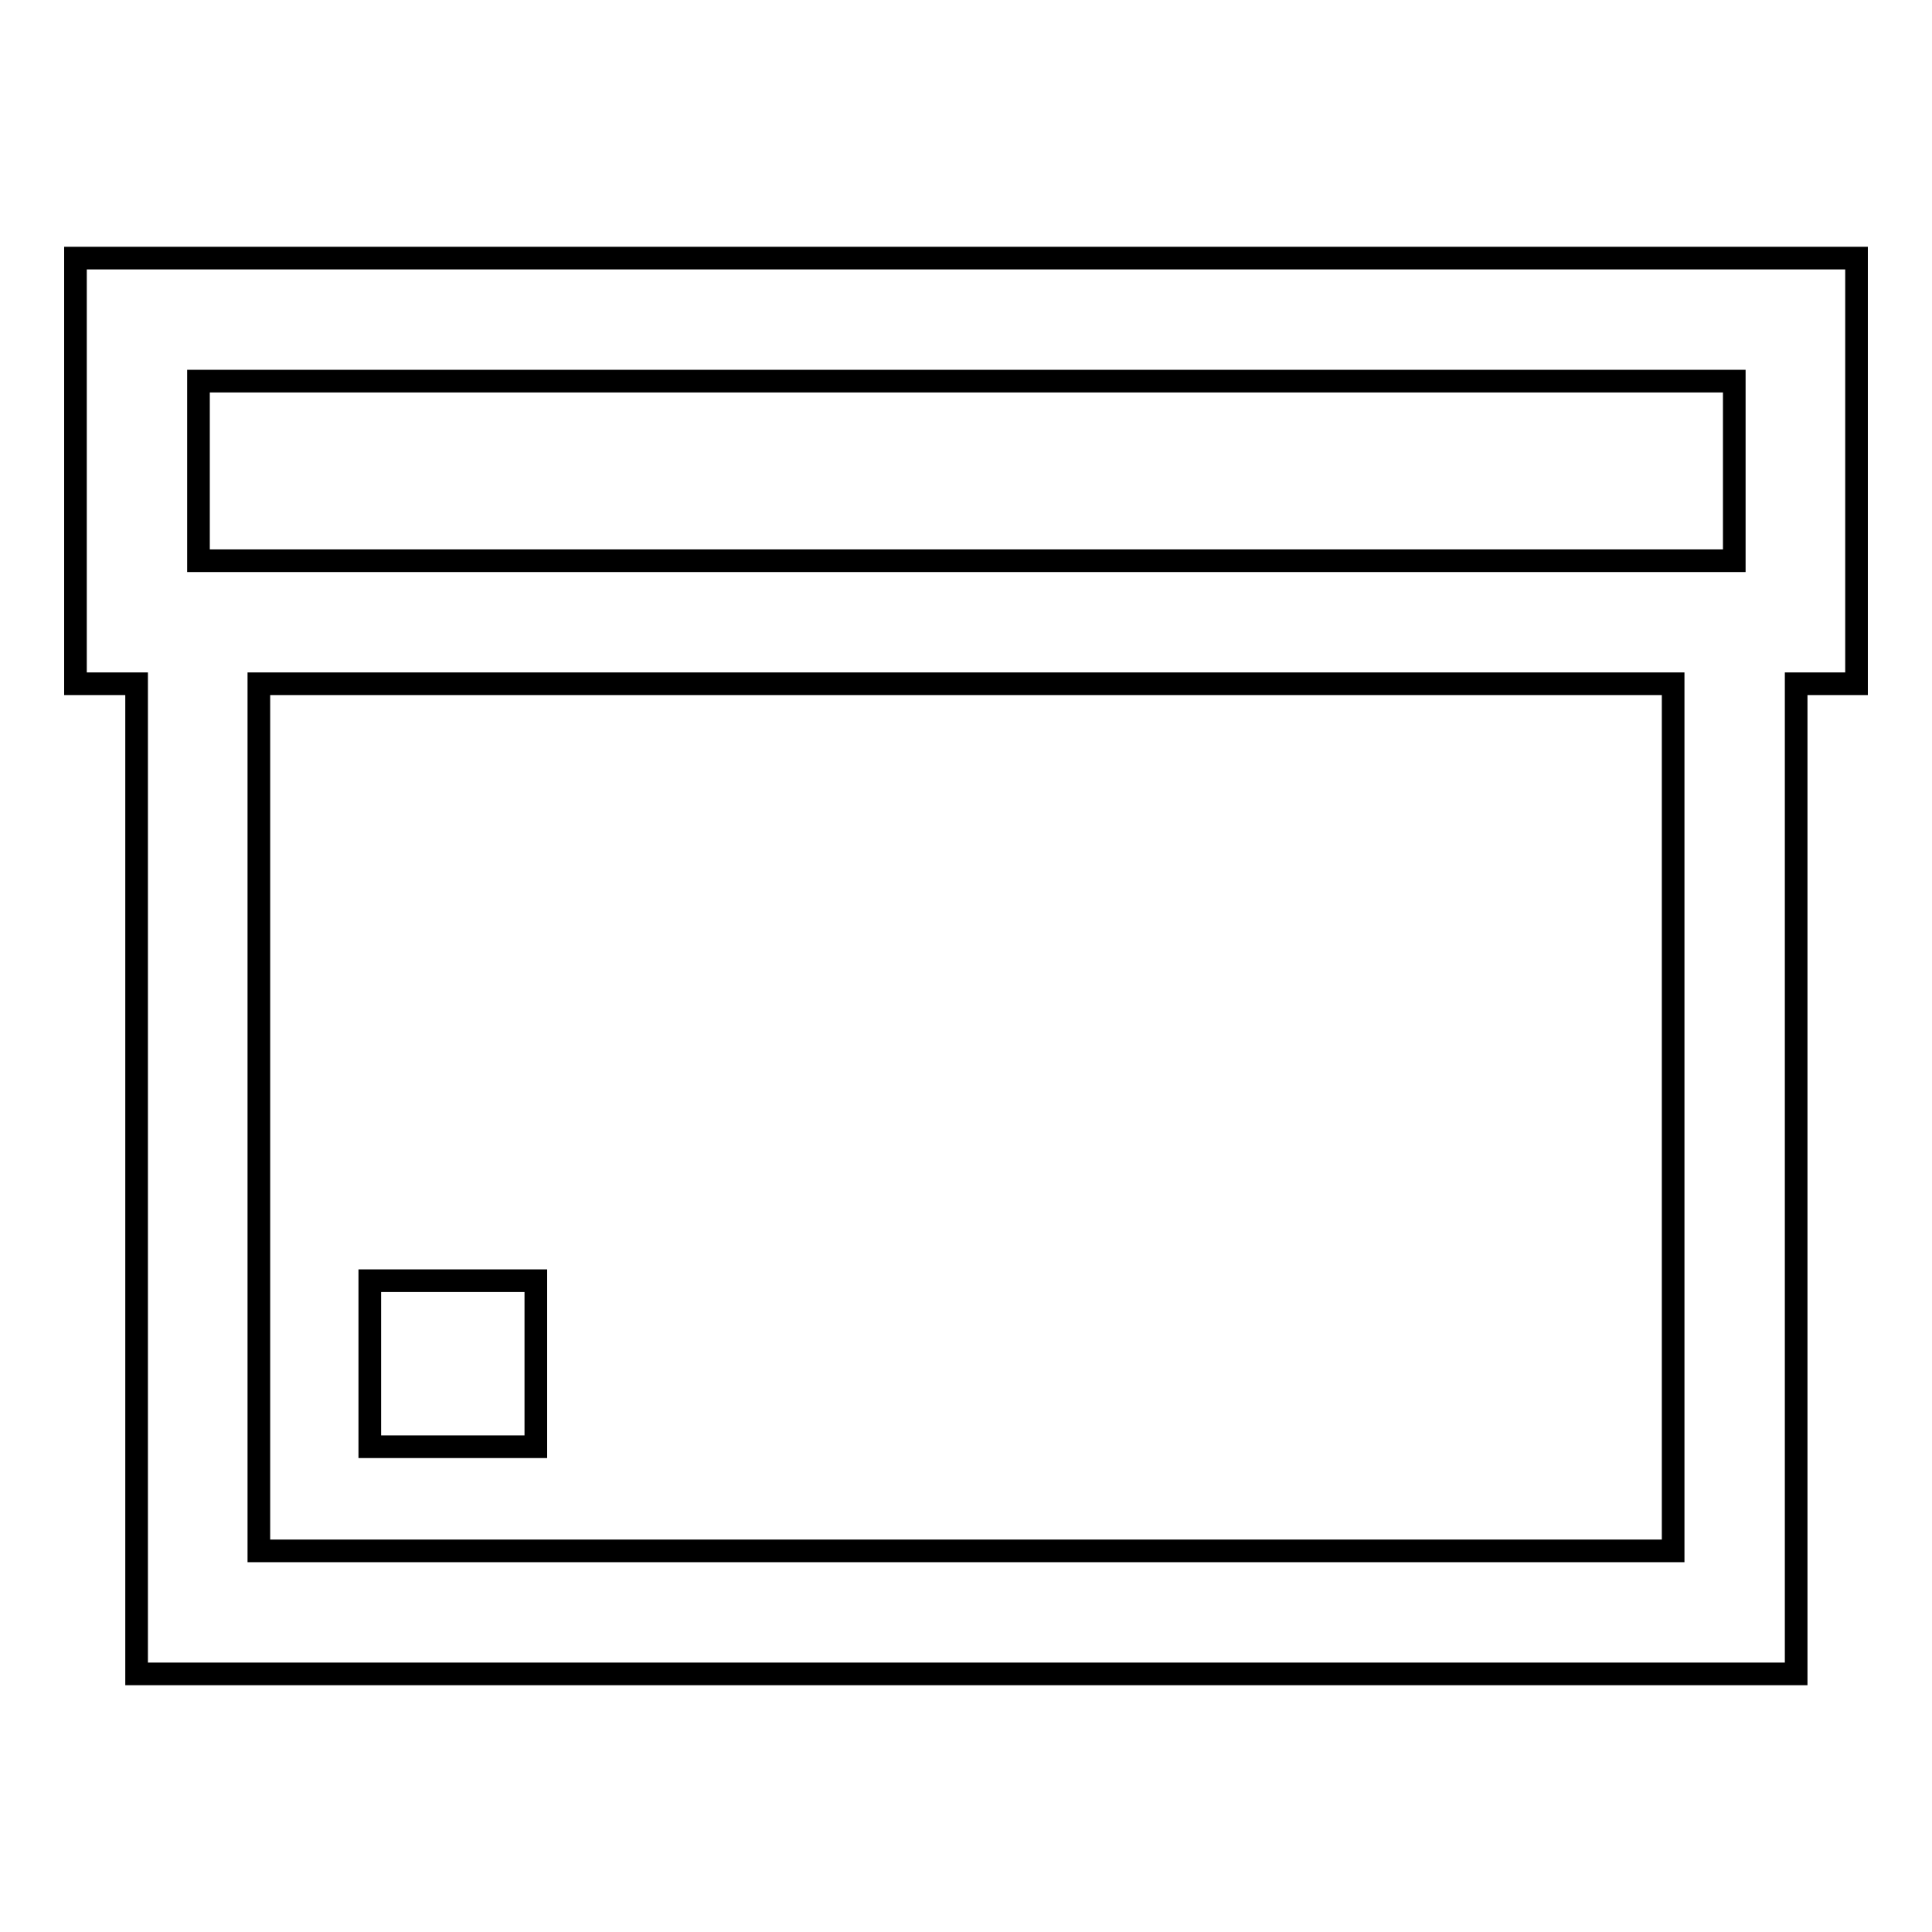 <?xml version="1.0" encoding="utf-8"?>
<!-- Svg Vector Icons : http://www.onlinewebfonts.com/icon -->
<!DOCTYPE svg PUBLIC "-//W3C//DTD SVG 1.1//EN" "http://www.w3.org/Graphics/SVG/1.1/DTD/svg11.dtd">
<svg version="1.1" xmlns="http://www.w3.org/2000/svg" xmlns:xlink="http://www.w3.org/1999/xlink" x="0px" y="0px" viewBox="0 0 256 256" enable-background="new 0 0 256 256" xml:space="preserve">
<g><g><g><g><path stroke-width="3" fill-opacity="0" stroke="#000000"  d="M237.9,90.6h8.1V34.2H10v56.4h8.1v131.2h219.9V90.6L237.9,90.6z M221.7,205.5H34.3V90.6h187.4V205.5L221.7,205.5z M26.3,50.5h203.5v3.8v8.1v11.9h-8.1H34.3h-8V62.4v-8.1V50.5z"/><path stroke-width="3" fill-opacity="0" stroke="#000000"  d="M49 169.7h22v22h-22z"/></g></g><g></g><g></g><g></g><g></g><g></g><g></g><g></g><g></g><g></g><g></g><g></g><g></g><g></g><g></g><g></g></g></g>
</svg>